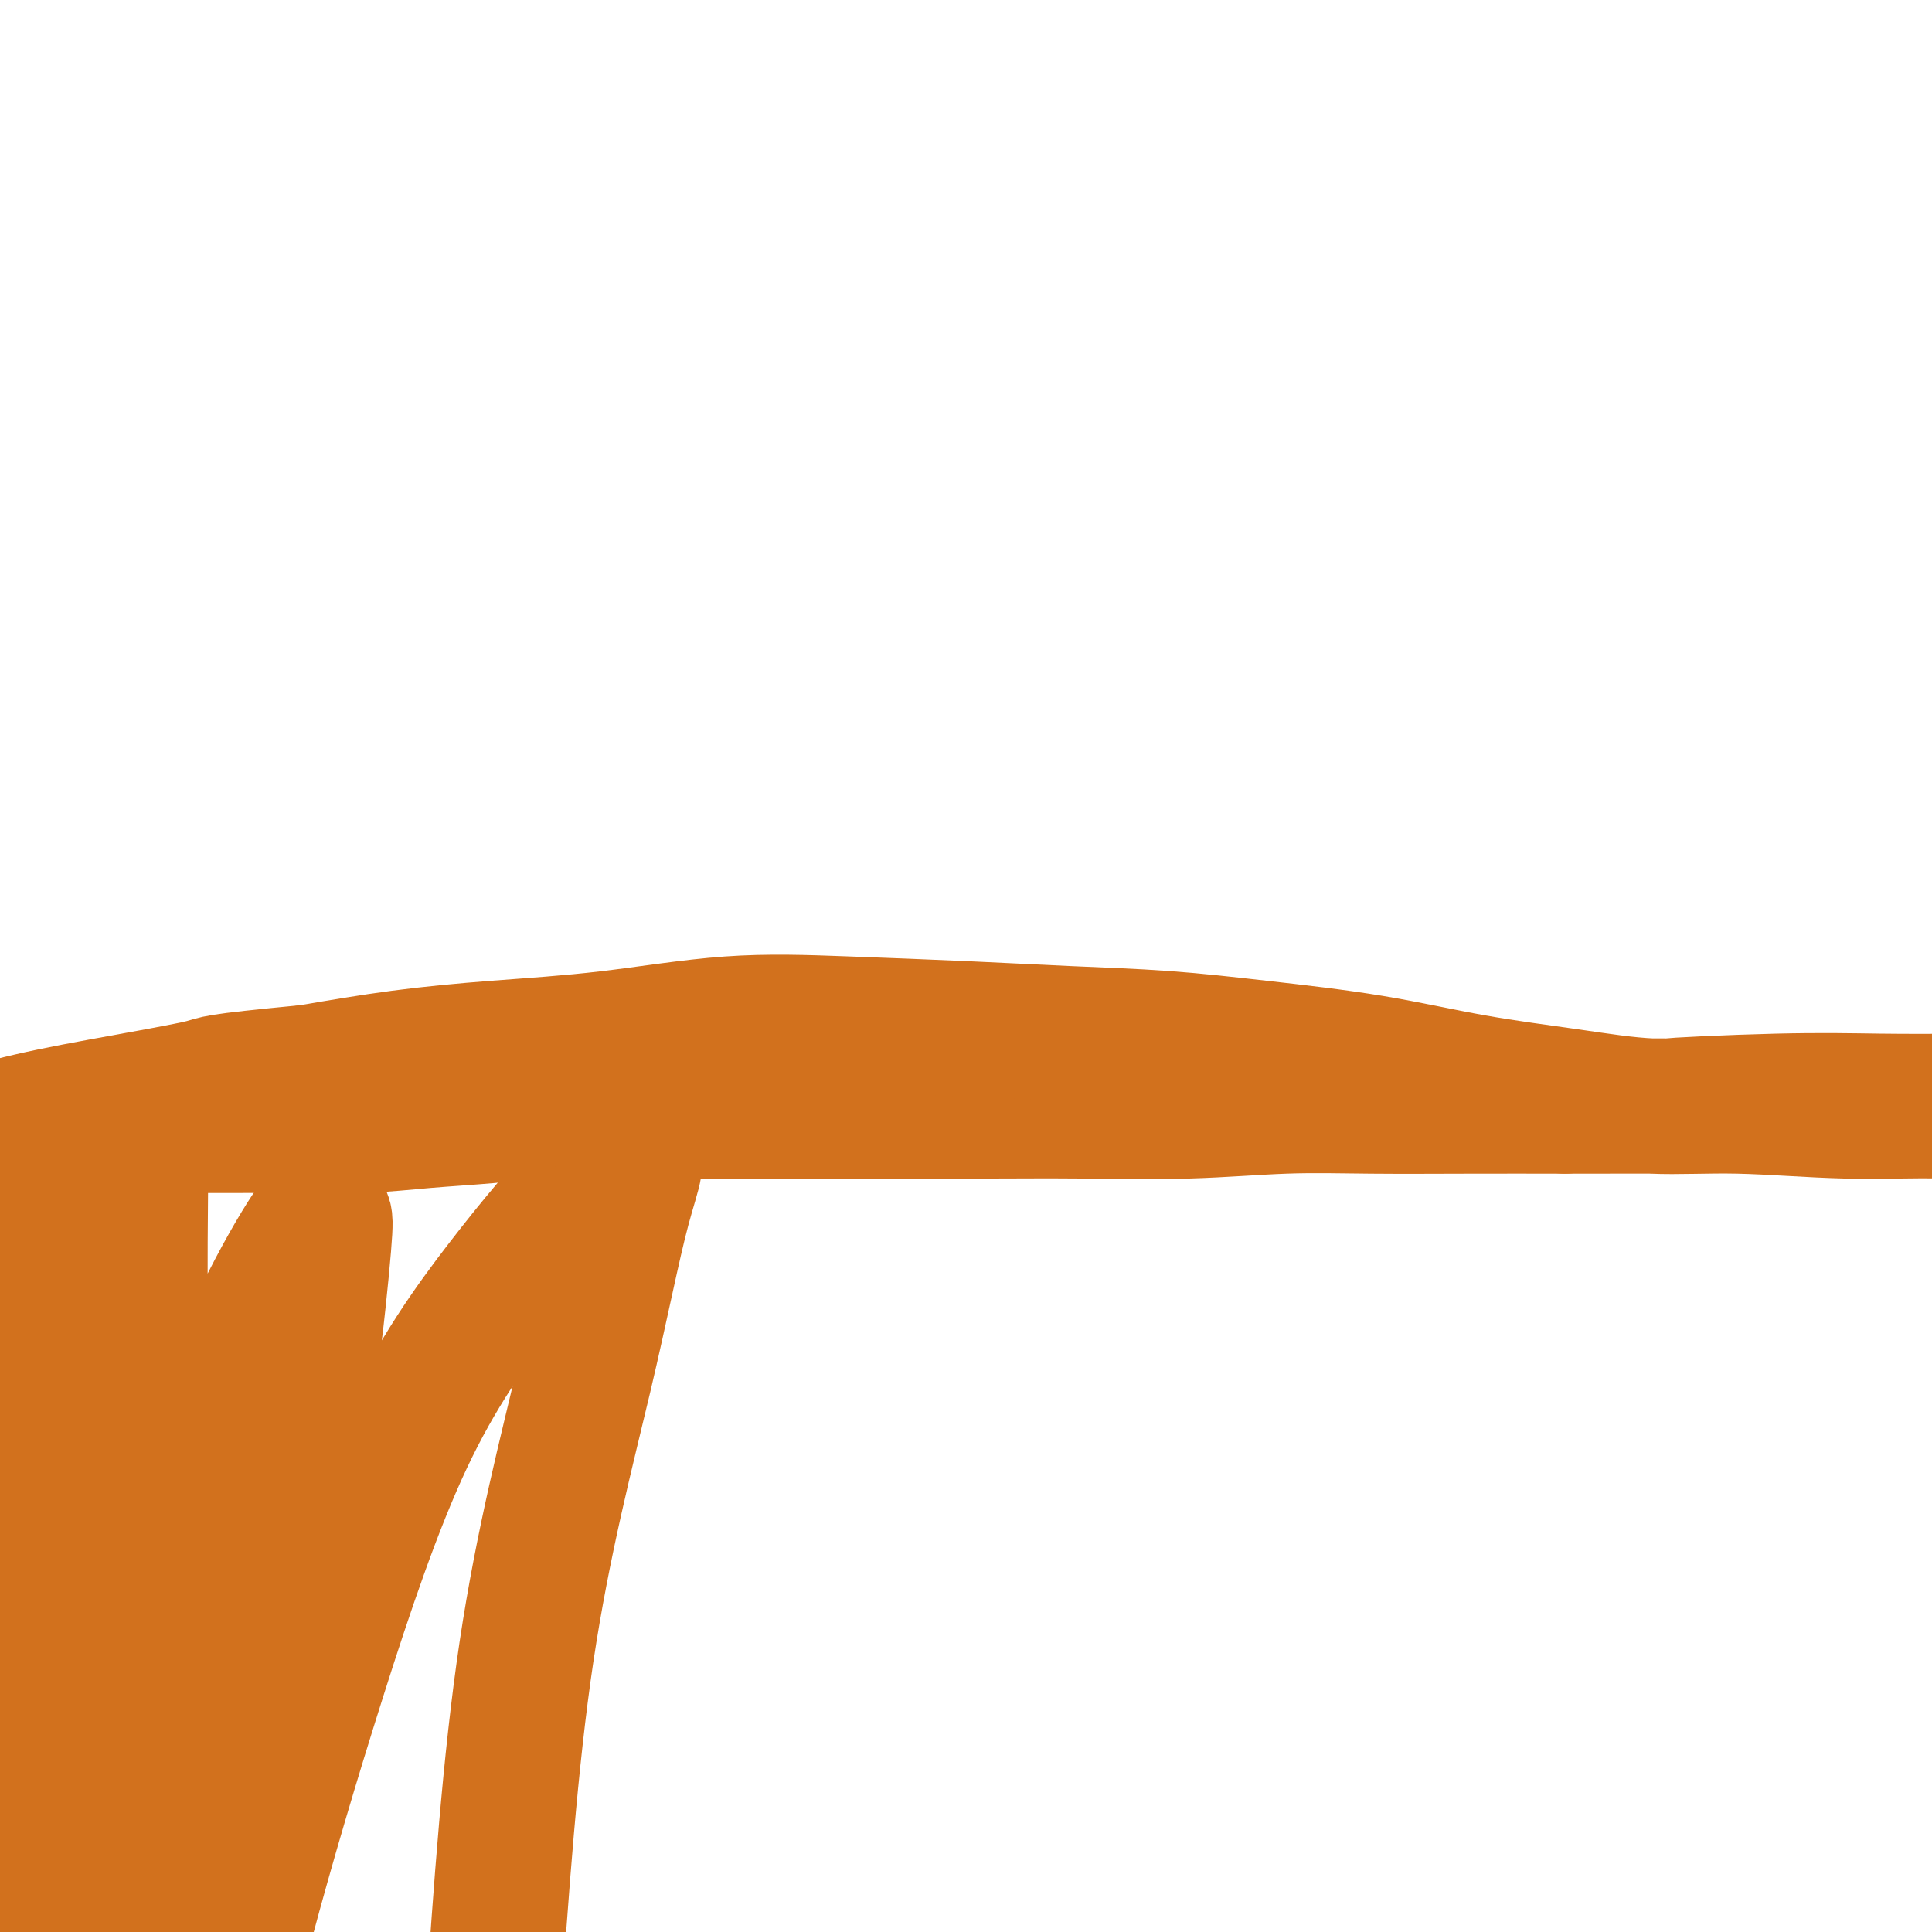 <svg viewBox='0 0 400 400' version='1.1' xmlns='http://www.w3.org/2000/svg' xmlns:xlink='http://www.w3.org/1999/xlink'><g fill='none' stroke='#D2711D' stroke-width='28' stroke-linecap='round' stroke-linejoin='round'><path d='M20,235c-0.972,-0.845 -1.944,-1.691 -2,-2c-0.056,-0.309 0.803,-0.083 2,0c1.197,0.083 2.733,0.022 4,0c1.267,-0.022 2.264,-0.006 3,0c0.736,0.006 1.209,0.002 3,0c1.791,-0.002 4.899,-0.004 8,0c3.101,0.004 6.194,0.012 10,0c3.806,-0.012 8.326,-0.046 13,0c4.674,0.046 9.503,0.170 14,0c4.497,-0.170 8.662,-0.634 13,-1c4.338,-0.366 8.849,-0.634 13,-1c4.151,-0.366 7.944,-0.830 12,-1c4.056,-0.170 8.377,-0.046 13,0c4.623,0.046 9.547,0.012 14,0c4.453,-0.012 8.433,-0.004 13,0c4.567,0.004 9.720,0.002 15,0c5.280,-0.002 10.687,-0.004 17,0c6.313,0.004 13.532,0.015 20,0c6.468,-0.015 12.184,-0.057 19,0c6.816,0.057 14.733,0.211 22,0c7.267,-0.211 13.886,-0.789 20,-1c6.114,-0.211 11.723,-0.057 18,0c6.277,0.057 13.222,0.016 20,0c6.778,-0.016 13.389,-0.008 20,0'/><path d='M324,229c36.570,-0.094 22.494,0.170 22,0c-0.494,-0.170 12.594,-0.775 22,-1c9.406,-0.225 15.132,-0.072 21,0c5.868,0.072 11.879,0.061 17,0c5.121,-0.061 9.351,-0.174 13,0c3.649,0.174 6.718,0.635 9,1c2.282,0.365 3.779,0.633 5,1c1.221,0.367 2.166,0.831 3,1c0.834,0.169 1.555,0.041 1,0c-0.555,-0.041 -2.387,0.004 -4,0c-1.613,-0.004 -3.007,-0.058 -5,0c-1.993,0.058 -4.584,0.227 -9,0c-4.416,-0.227 -10.656,-0.851 -17,-1c-6.344,-0.149 -12.791,0.176 -20,0c-7.209,-0.176 -15.178,-0.855 -22,-1c-6.822,-0.145 -12.497,0.243 -18,0c-5.503,-0.243 -10.836,-1.115 -17,-2c-6.164,-0.885 -13.160,-1.781 -20,-3c-6.840,-1.219 -13.523,-2.760 -21,-4c-7.477,-1.240 -15.749,-2.178 -23,-3c-7.251,-0.822 -13.483,-1.529 -20,-2c-6.517,-0.471 -13.319,-0.705 -20,-1c-6.681,-0.295 -13.239,-0.651 -21,-1c-7.761,-0.349 -16.723,-0.691 -25,-1c-8.277,-0.309 -15.867,-0.586 -24,0c-8.133,0.586 -16.809,2.033 -25,3c-8.191,0.967 -15.898,1.453 -23,2c-7.102,0.547 -13.601,1.156 -20,2c-6.399,0.844 -12.700,1.922 -19,3'/><path d='M64,222c-21.131,2.032 -18.459,2.112 -22,3c-3.541,0.888 -13.294,2.584 -21,4c-7.706,1.416 -13.364,2.551 -19,4c-5.636,1.449 -11.250,3.211 -16,4c-4.750,0.789 -8.636,0.604 -12,1c-3.364,0.396 -6.205,1.374 -9,2c-2.795,0.626 -5.542,0.900 -7,1c-1.458,0.100 -1.626,0.026 -2,0c-0.374,-0.026 -0.955,-0.005 -1,0c-0.045,0.005 0.447,-0.007 1,0c0.553,0.007 1.167,0.033 2,0c0.833,-0.033 1.885,-0.126 3,0c1.115,0.126 2.293,0.471 3,1c0.707,0.529 0.942,1.241 2,2c1.058,0.759 2.937,1.563 4,3c1.063,1.437 1.309,3.505 3,6c1.691,2.495 4.828,5.415 7,10c2.172,4.585 3.380,10.834 5,17c1.620,6.166 3.652,12.247 5,18c1.348,5.753 2.013,11.176 3,17c0.987,5.824 2.296,12.048 3,18c0.704,5.952 0.801,11.631 1,18c0.199,6.369 0.498,13.429 1,19c0.502,5.571 1.206,9.653 2,13c0.794,3.347 1.677,5.959 2,8c0.323,2.041 0.087,3.511 0,5c-0.087,1.489 -0.025,2.997 0,3c0.025,0.003 0.012,-1.498 0,-3'/><path d='M2,396c-0.001,-1.140 -0.002,-2.489 0,-4c0.002,-1.511 0.007,-3.183 0,-5c-0.007,-1.817 -0.025,-3.779 0,-8c0.025,-4.221 0.093,-10.701 0,-19c-0.093,-8.299 -0.346,-18.417 0,-28c0.346,-9.583 1.293,-18.632 2,-26c0.707,-7.368 1.175,-13.055 2,-18c0.825,-4.945 2.006,-9.146 3,-13c0.994,-3.854 1.801,-7.360 2,-10c0.199,-2.640 -0.209,-4.414 0,-6c0.209,-1.586 1.037,-2.985 1,-4c-0.037,-1.015 -0.938,-1.645 -2,4c-1.062,5.645 -2.284,17.566 -3,31c-0.716,13.434 -0.925,28.381 -1,44c-0.075,15.619 -0.017,31.911 0,46c0.017,14.089 -0.007,25.977 0,35c0.007,9.023 0.047,15.183 0,20c-0.047,4.817 -0.180,8.292 0,10c0.180,1.708 0.673,1.648 1,0c0.327,-1.648 0.489,-4.883 0,-11c-0.489,-6.117 -1.628,-15.117 -3,-25c-1.372,-9.883 -2.976,-20.651 -4,-32c-1.024,-11.349 -1.468,-23.280 -1,-34c0.468,-10.720 1.849,-20.228 4,-31c2.151,-10.772 5.074,-22.810 8,-32c2.926,-9.190 5.856,-15.534 8,-22c2.144,-6.466 3.503,-13.053 5,-17c1.497,-3.947 3.134,-5.255 4,-6c0.866,-0.745 0.962,-0.927 1,0c0.038,0.927 0.019,2.964 0,5'/><path d='M29,240c0.155,3.389 0.041,9.360 0,17c-0.041,7.640 -0.011,16.948 0,28c0.011,11.052 0.002,23.847 0,40c-0.002,16.153 0.004,35.663 0,51c-0.004,15.337 -0.019,26.501 0,37c0.019,10.499 0.072,20.334 0,27c-0.072,6.666 -0.268,10.165 0,12c0.268,1.835 0.999,2.008 2,1c1.001,-1.008 2.272,-3.196 3,-9c0.728,-5.804 0.913,-15.225 1,-26c0.087,-10.775 0.075,-22.905 0,-36c-0.075,-13.095 -0.213,-27.156 1,-41c1.213,-13.844 3.777,-27.472 7,-39c3.223,-11.528 7.106,-20.957 11,-29c3.894,-8.043 7.801,-14.699 10,-18c2.199,-3.301 2.690,-3.248 3,-3c0.310,0.248 0.439,0.692 0,6c-0.439,5.308 -1.445,15.481 -3,27c-1.555,11.519 -3.659,24.385 -6,40c-2.341,15.615 -4.918,33.977 -7,53c-2.082,19.023 -3.671,38.705 -5,55c-1.329,16.295 -2.400,29.203 -3,37c-0.600,7.797 -0.728,10.485 -1,11c-0.272,0.515 -0.687,-1.141 -1,-8c-0.313,-6.859 -0.522,-18.921 1,-32c1.522,-13.079 4.776,-27.174 9,-43c4.224,-15.826 9.419,-33.381 15,-51c5.581,-17.619 11.547,-35.300 18,-49c6.453,-13.700 13.391,-23.419 20,-32c6.609,-8.581 12.888,-16.023 17,-20c4.112,-3.977 6.056,-4.488 8,-5'/><path d='M129,241c4.184,-3.285 2.143,1.001 0,9c-2.143,7.999 -4.390,19.710 -8,35c-3.610,15.290 -8.583,34.158 -12,57c-3.417,22.842 -5.277,49.659 -7,75c-1.723,25.341 -3.310,49.207 -1,73c2.310,23.793 8.517,47.512 11,57c2.483,9.488 1.241,4.744 0,0'/></g>
</svg>